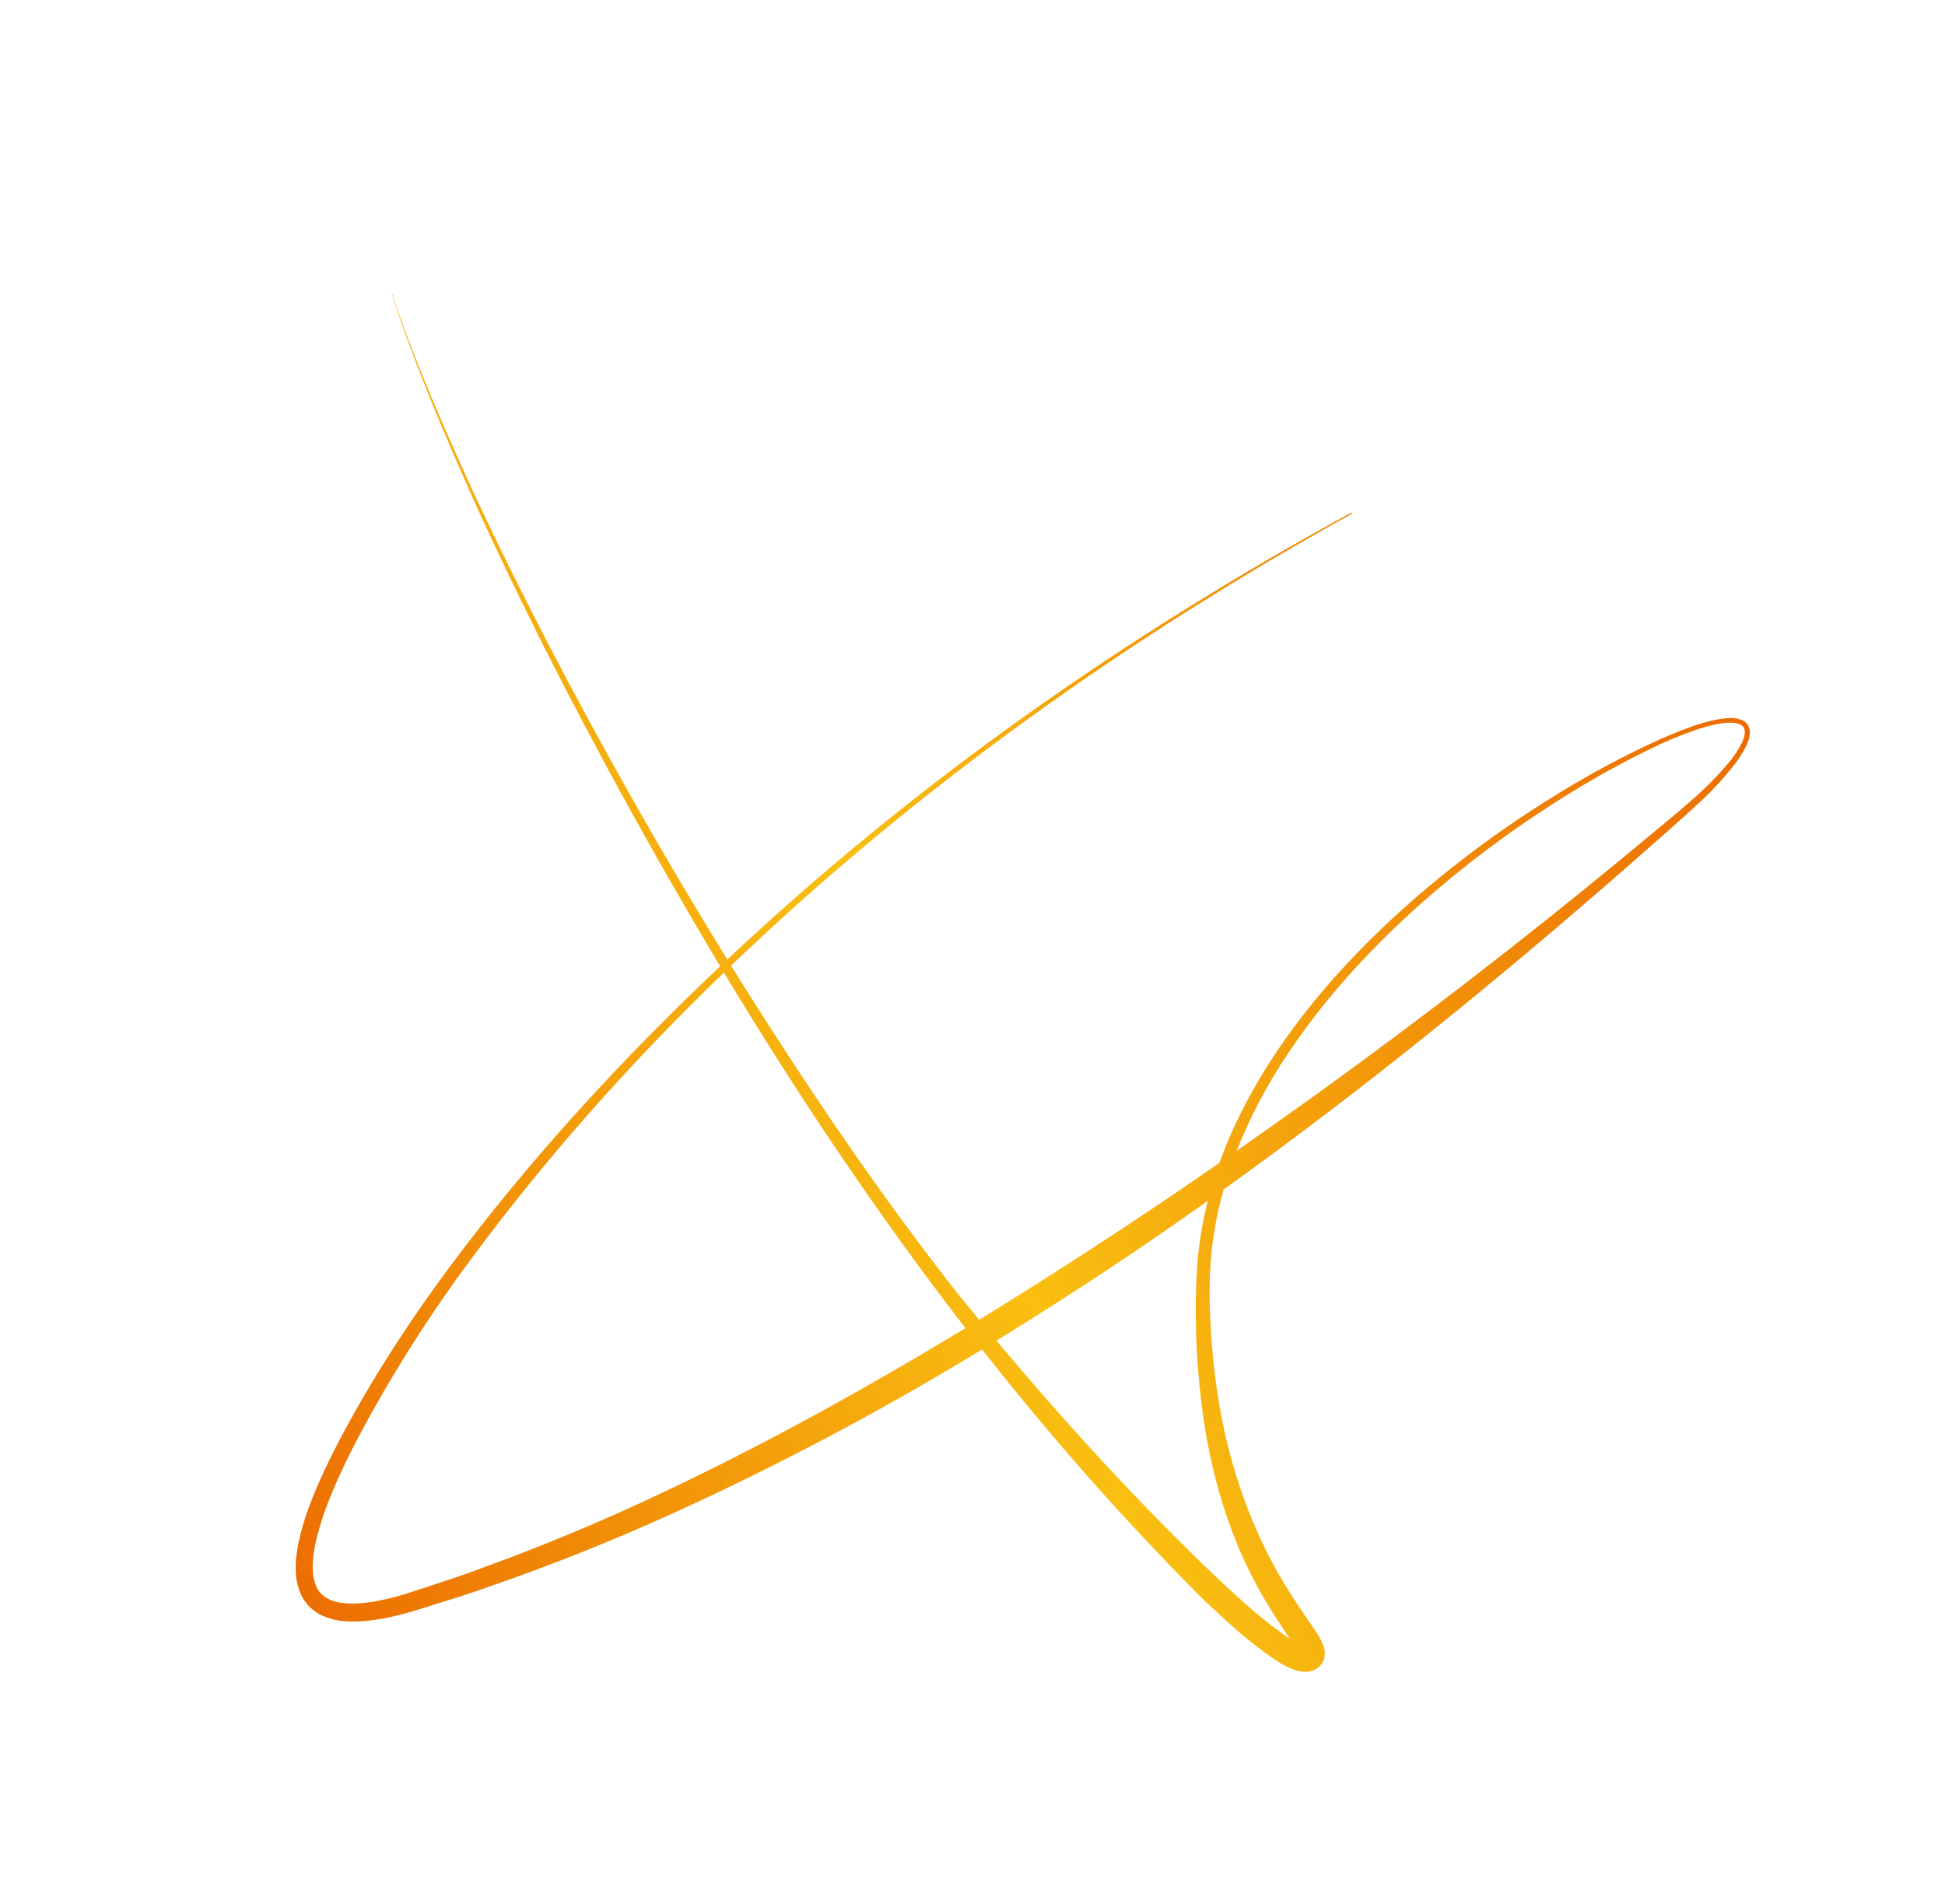 <svg xmlns="http://www.w3.org/2000/svg" xmlns:xlink="http://www.w3.org/1999/xlink" width="1274.054" height="1247.028" viewBox="0 0 1274.054 1247.028">
  <defs>
    <linearGradient id="linear-gradient" x1="1" y1="0.483" x2="-0.044" y2="0.661" gradientUnits="objectBoundingBox">
      <stop offset="0" stop-color="#ec6c00"/>
      <stop offset="0.522" stop-color="#f9bf11"/>
      <stop offset="1" stop-color="#ec6c00"/>
    </linearGradient>
    <clipPath id="clip-path">
      <path id="パス_280" data-name="パス 280" d="M625.414,1008.625v0m5.26-4.282h0l.026.009-.026-.009M494.485,757.7q73.293-23.51,144.85-51.637-4.1,7.625-7.691,15.559c-8.925,19.506-14.625,40.36-19.427,60.923a494.571,494.571,0,0,0-10.281,63.029c-4.07,42.413-1.366,86.42,11.867,127.7,2.476,8.1,5.515,16.237,8.22,23.929-13.189-14.211-24.73-31.8-35.858-48.967-38.007-59.857-72.13-122.683-103.318-186.8q5.815-1.85,11.638-3.736M29.814,825.944c-9.242-2.546-16.7-7.674-18.123-15.674-1.639-8.114,1.542-18,5.753-26.924A175.635,175.635,0,0,1,33.259,757.18C45.3,740.361,59.073,724.591,73.319,709.3a921.017,921.017,0,0,1,91.873-85.7c63.425-51.981,131.608-98.252,202.751-139.281q1.4,4.559,2.81,9.11c26.863,86.543,57.875,171.994,94.375,255.136C392.99,770.9,320.006,790.492,246,805.2q-61.637,12.423-124.2,19c-10.4,1.2-20.827,2.2-31.276,2.872-10.4.679-20.986,1.841-31.109,1.929-.766.009-1.524.018-2.282.018-9.409,0-18.792-.722-27.321-3.075m683.3-200.292c30.836-28.193,65.918-51.646,102.816-71.513a697.027,697.027,0,0,1,115.8-48.985,599.259,599.259,0,0,1,60.817-16.229,257.78,257.78,0,0,1,31.03-4.749,112.1,112.1,0,0,1,15.559-.344c5.031.344,10.493,1.154,14.079,3.921,3.7,2.775,1.418,7.965-1.718,11.718a65.568,65.568,0,0,1-11.224,10.423,209.98,209.98,0,0,1-26.528,16.51c-18.484,9.674-37.778,18.475-56.668,27.638Q843.146,608.41,726.009,655.307q-30.158,11.973-60.438,23.568a337.71,337.71,0,0,1,47.54-53.223M264.431,0a.1.1,0,0,0-.088.1c2.8,42.043,9.092,83.759,16.132,125.273,7,41.54,15.682,82.781,24.836,123.908q26.523,116.229,61.231,230.459c-72.068,40.571-141.616,85.909-206.424,137.607-33.021,26.237-64.8,54.571-93.926,85.2C51.575,717.869,37.373,733.7,24.678,750.987a185.034,185.034,0,0,0-17.136,27.62C3.8,786.642.088,795.487,0,805.478v.7a41.244,41.244,0,0,0,.546,6.308,28.325,28.325,0,0,0,9.885,16.581,45.475,45.475,0,0,0,16.079,8.149c11.092,3.189,22.123,3.885,32.959,3.921,10.934,0,21.33-.969,31.937-1.5,10.581-.511,21.127-1.348,31.664-2.4,42.148-3.8,84.147-9.462,125.74-17.145a1897.121,1897.121,0,0,0,223.516-55.346A1838.52,1838.52,0,0,0,572.279,957.05c11.524,17.955,22.783,35.77,38.069,52.4a75.674,75.674,0,0,0,6.59,6.114c2.608,1.92,5.11,4.15,10.537,5.48a12.935,12.935,0,0,0,2.476.264h.326a12.4,12.4,0,0,0,8.255-3.145A11.953,11.953,0,0,0,642,1012.2a15.344,15.344,0,0,0,.361-4.37,39.051,39.051,0,0,0-2.255-9.885c-3.7-10.555-7.524-19.814-10.687-29.673C616.5,929.359,611.608,887.9,613.793,846.428a433.547,433.547,0,0,1,7.815-61.883c3.929-20.581,9.242-40.624,17.647-59.531a245.245,245.245,0,0,1,11.894-23.594c105.379-41.761,208.116-90.014,308.729-141.7,18.722-9.77,37.435-19.127,56.042-29.391a214.206,214.206,0,0,0,26.616-17.506,69.138,69.138,0,0,0,11.656-11.233,20.524,20.524,0,0,0,3.947-7.594,8.394,8.394,0,0,0-2.916-8.652c-4.978-3.63-10.608-3.938-15.9-4.432a115.129,115.129,0,0,0-15.991.335,292.647,292.647,0,0,0-31.382,4.714,602.214,602.214,0,0,0-61.363,15.577,701.514,701.514,0,0,0-117.141,47.919C776,569.037,740.238,592.3,708.53,620.595c-20.889,18.66-40.043,39.717-55.734,63.152q-22.2,8.4-44.5,16.563-59.231,21.4-119.159,40.712-6.991,2.233-14,4.423-4.374-9.172-8.678-18.361c-34.483-76.579-63.346-155.7-89.521-235.63q-1.678-5.18-3.339-10.379C519.523,397.7,677.306,335.785,839.662,292.289a.4.4,0,0,0-.2-.784c-162.435,42.2-320.6,102.842-467.3,185.077q-35.933-112.793-63.6-228.071c-9.656-40.941-18.854-82.032-26.36-123.449C274.651,83.671,267.85,42.078,264.519.079a.084.084,0,0,0-.07-.079Z" fill="url(#linear-gradient)"/>
    </clipPath>
  </defs>
  <g id="mochif01" transform="translate(0 256.054) rotate(-14)">
    <g id="グループ_20" data-name="グループ 20" clip-path="url(#clip-path)">
      <rect id="長方形_82" data-name="長方形 82" width="1059.011" height="1021.312" transform="translate(0 0)" fill="url(#linear-gradient)"/>
    </g>
  </g>
</svg>
